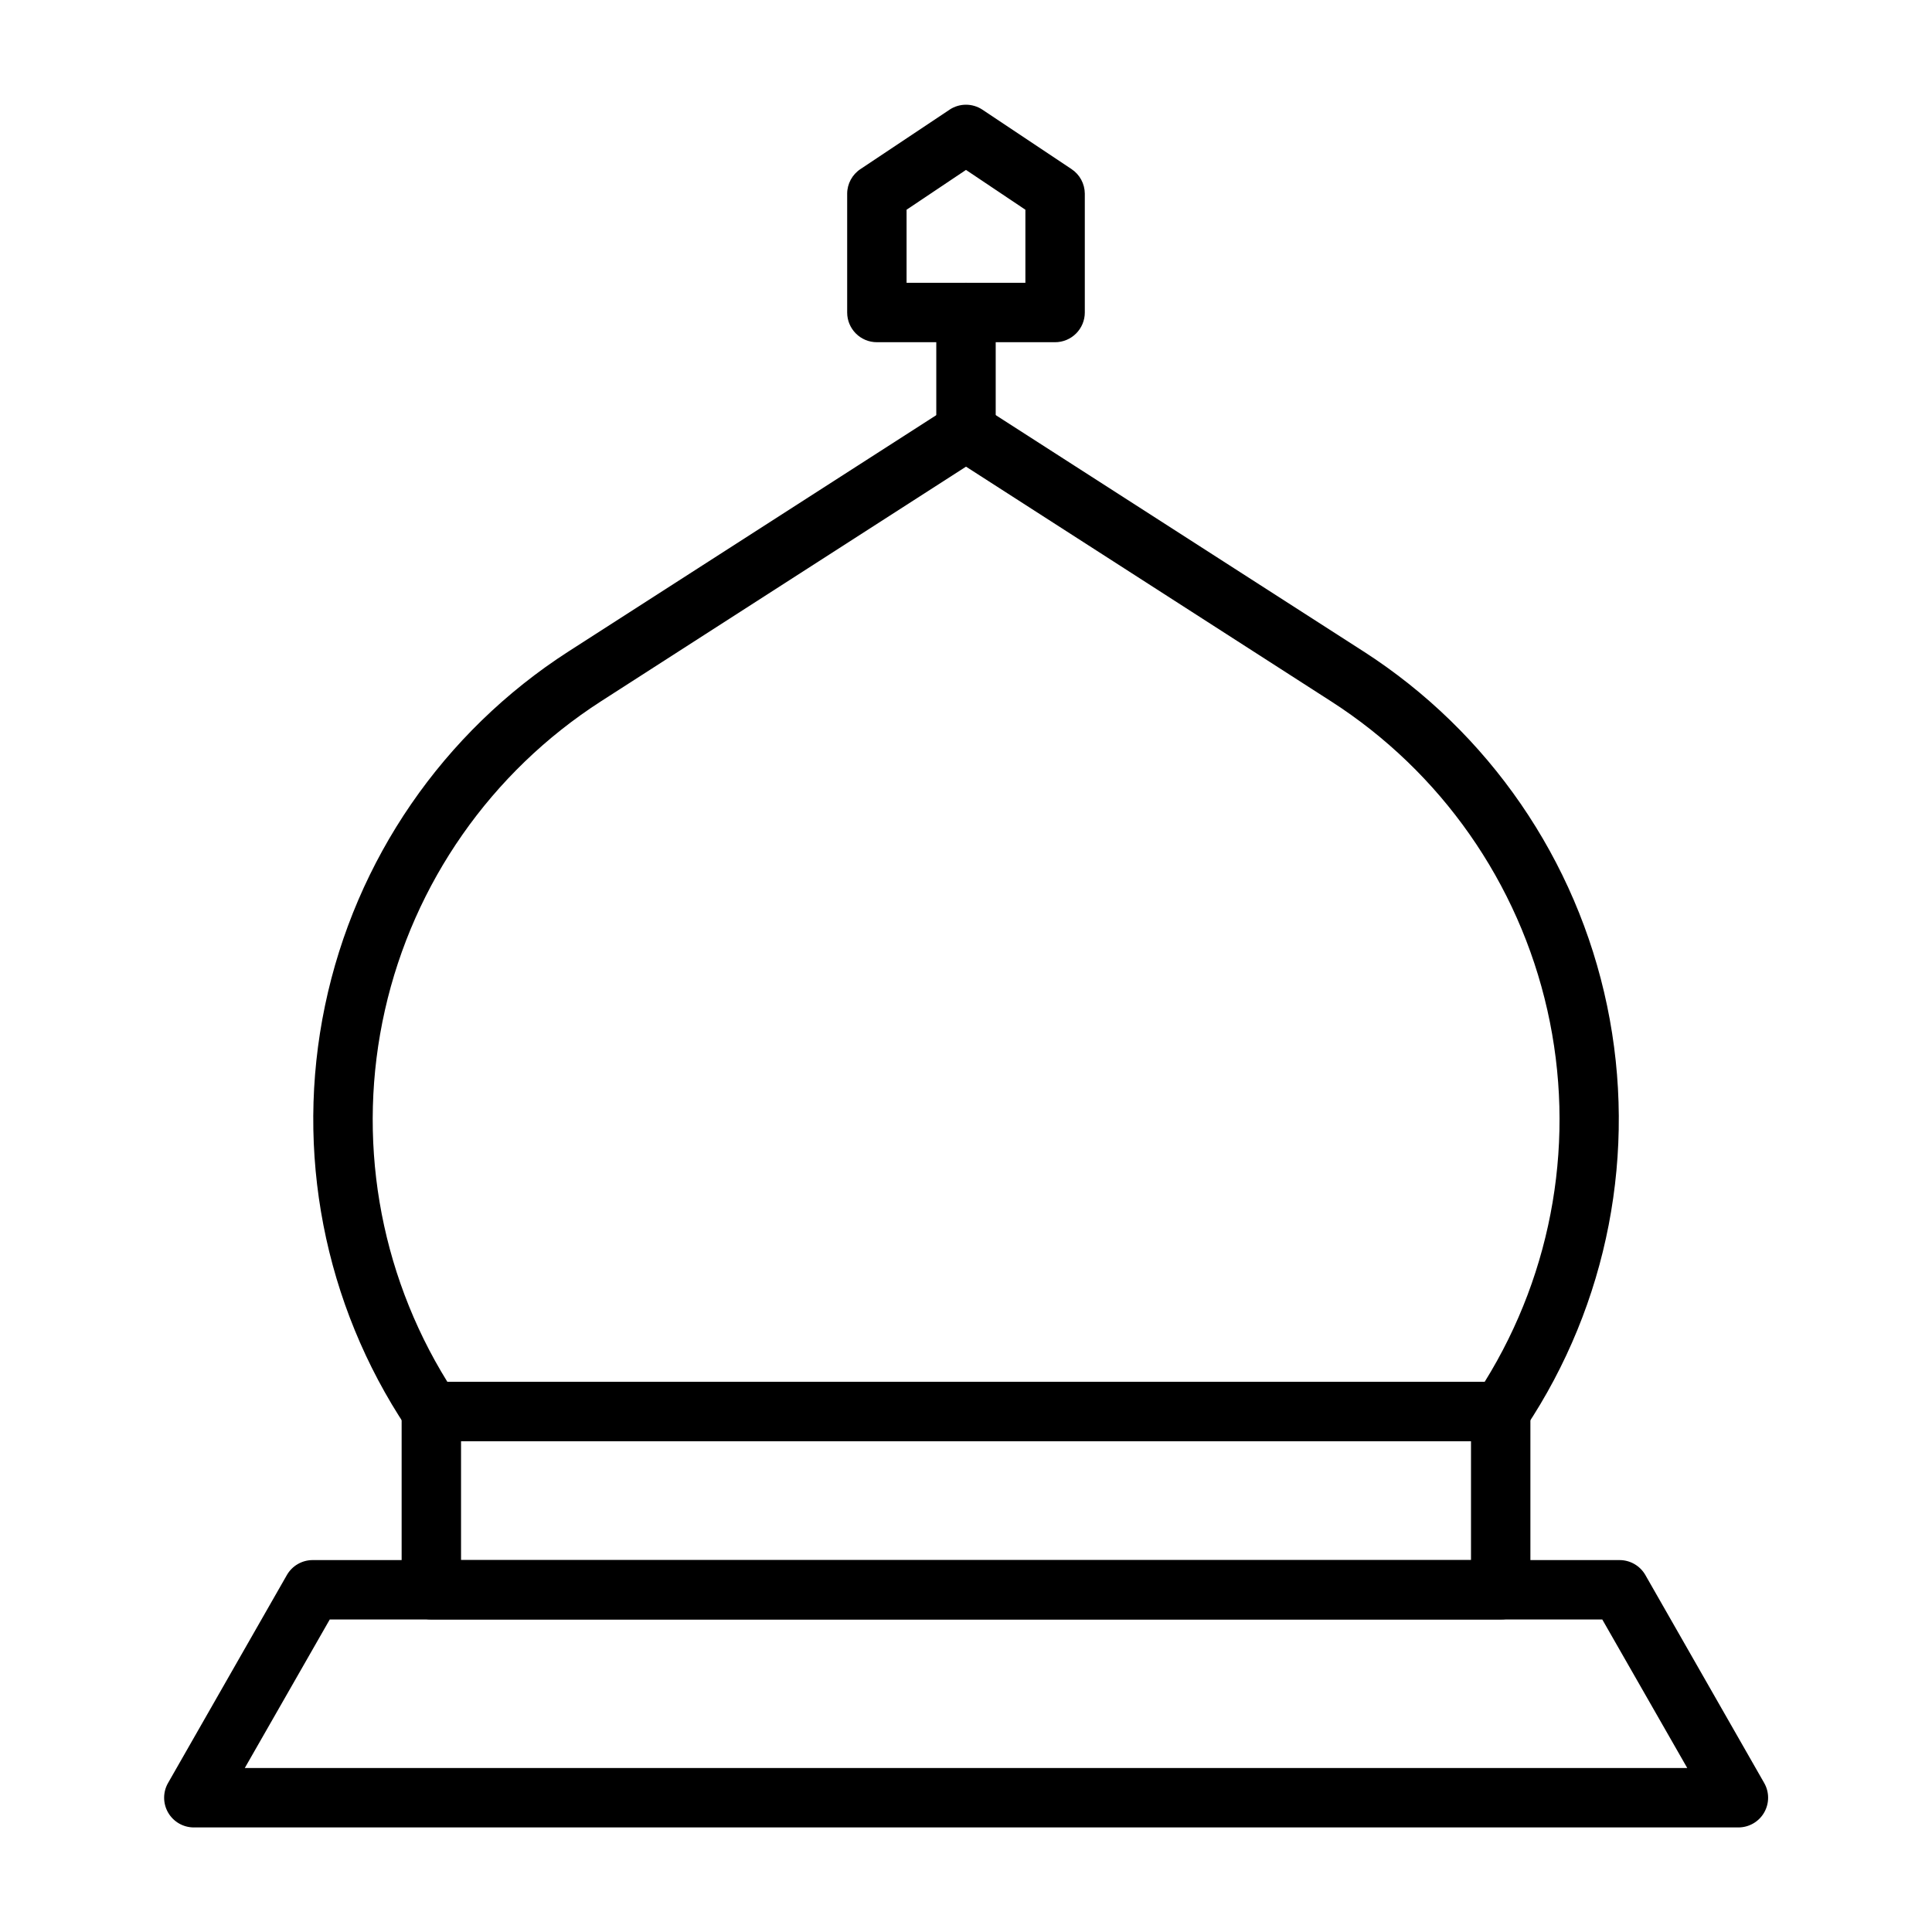 <?xml version="1.0" encoding="UTF-8"?>
<!-- Uploaded to: SVG Repo, www.svgrepo.com, Generator: SVG Repo Mixer Tools -->
<svg fill="#000000" width="800px" height="800px" version="1.1" viewBox="144 144 512 512" xmlns="http://www.w3.org/2000/svg">
 <g>
  <path d="m541.7 573.18h-283.39c-4.348 0-7.871-3.523-7.871-7.871v-47.234c0-4.348 3.523-7.871 7.871-7.871h283.39c2.086 0 4.09 0.828 5.566 2.305 1.477 1.477 2.305 3.481 2.305 5.566v47.234c0 2.086-0.828 4.09-2.305 5.566-1.477 1.477-3.481 2.305-5.566 2.305zm-275.52-15.746h267.65v-31.488h-267.65z"/>
  <path d="m541.7 525.95h-283.39c-2.633-0.012-5.086-1.34-6.531-3.539-21.922-32.883-29.723-73.191-21.656-111.88 8.066-38.688 31.324-72.52 64.559-93.902l101.08-64.945-0.004 0.004c2.594-1.664 5.914-1.664 8.504 0l101.08 64.945v-0.004c33.23 21.383 56.488 55.215 64.555 93.902 8.066 38.684 0.266 78.992-21.652 111.88-1.449 2.199-3.902 3.527-6.535 3.539zm-279.14-15.742h274.89c18.262-29.383 24.23-64.77 16.613-98.516-7.613-33.746-28.203-63.141-57.312-81.832l-96.746-62.191-96.746 62.188-0.004 0.004c-29.078 18.719-49.641 48.109-57.25 81.844-7.613 33.734-1.668 69.109 16.555 98.504z"/>
  <path d="m604.67 628.29h-409.35c-2.793-0.02-5.371-1.516-6.769-3.938-1.406-2.438-1.406-5.438 0-7.871l31.488-55.105c1.398-2.422 3.977-3.918 6.769-3.938h346.37c2.824-0.008 5.438 1.492 6.848 3.938l31.488 55.105c1.406 2.434 1.406 5.434 0 7.871-1.41 2.445-4.023 3.945-6.848 3.938zm-395.8-15.746h382.27l-22.516-39.359h-337.24z"/>
  <path d="m400 266.18c-4.348 0-7.875-3.527-7.875-7.875v-31.488c0-4.348 3.527-7.871 7.875-7.871s7.871 3.523 7.871 7.871v31.488c0 2.09-0.828 4.09-2.305 5.566-1.477 1.477-3.481 2.309-5.566 2.309z"/>
  <path d="m423.61 234.69h-47.23c-4.348 0-7.871-3.527-7.871-7.875v-31.488c0.012-2.633 1.34-5.082 3.543-6.531l23.617-15.742-0.004-0.004c2.629-1.73 6.031-1.73 8.66 0l23.617 15.742v0.004c2.199 1.449 3.527 3.898 3.543 6.531v31.488c0 2.09-0.832 4.09-2.309 5.566-1.477 1.477-3.477 2.309-5.566 2.309zm-39.359-15.746h31.488v-19.363l-15.742-10.551-15.746 10.551z"/>
 </g>
</svg>